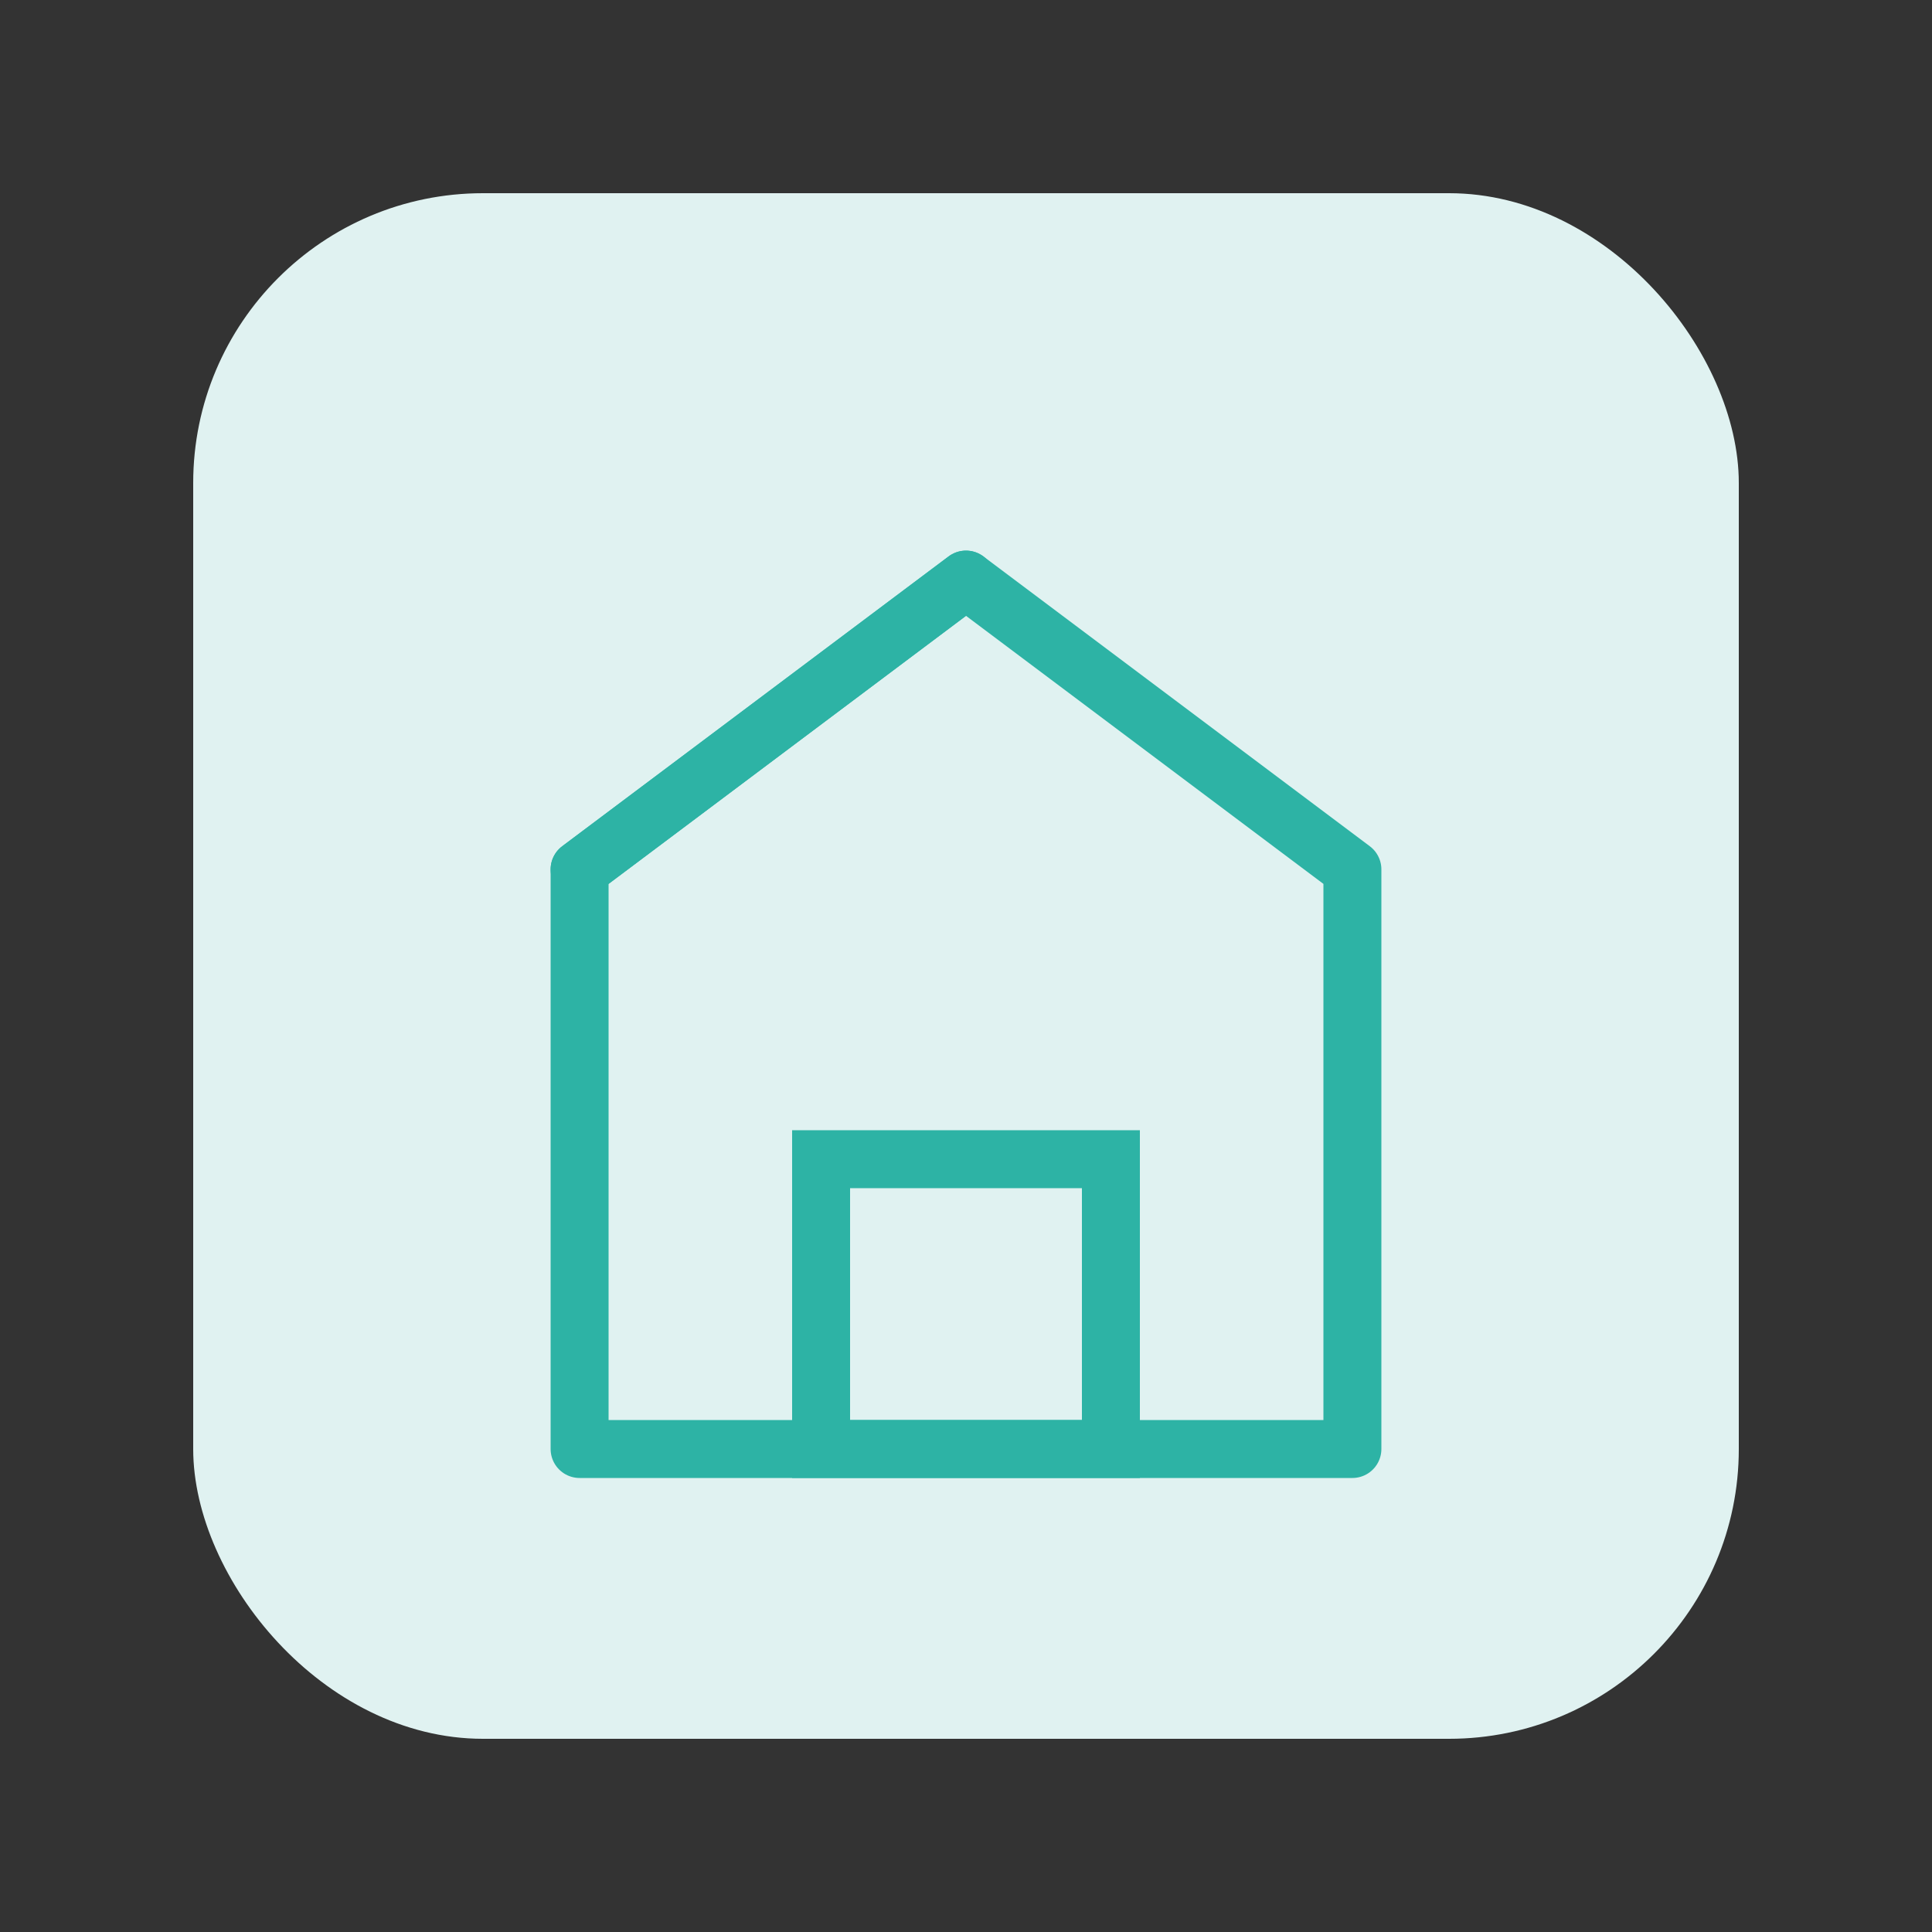 <svg viewBox="0 0 200 200" xmlns="http://www.w3.org/2000/svg">
  
  <rect x="0" y="0" width="200" height="200" fill="#333333" stroke="none"/>
  
  <rect x="20" y="20" width="160" height="160" rx="30" fill="#E0F2F1"></rect>
  
  
  <g>
    
    <path d="M 100 60 L 140 90 L 140 150 L 60 150 L 60 90 Z" stroke="#2DB3A5" stroke-width="6" fill="none" stroke-linecap="round" stroke-linejoin="round"></path>
    <path d="M 100 60 L 60 90" stroke="#2DB3A5" stroke-width="6" fill="none" stroke-linecap="round" stroke-linejoin="round"></path>
    
    
    <rect x="85" y="120" width="30" height="30" stroke="#2DB3A5" stroke-width="6" fill="none"></rect>
  </g>
</svg>